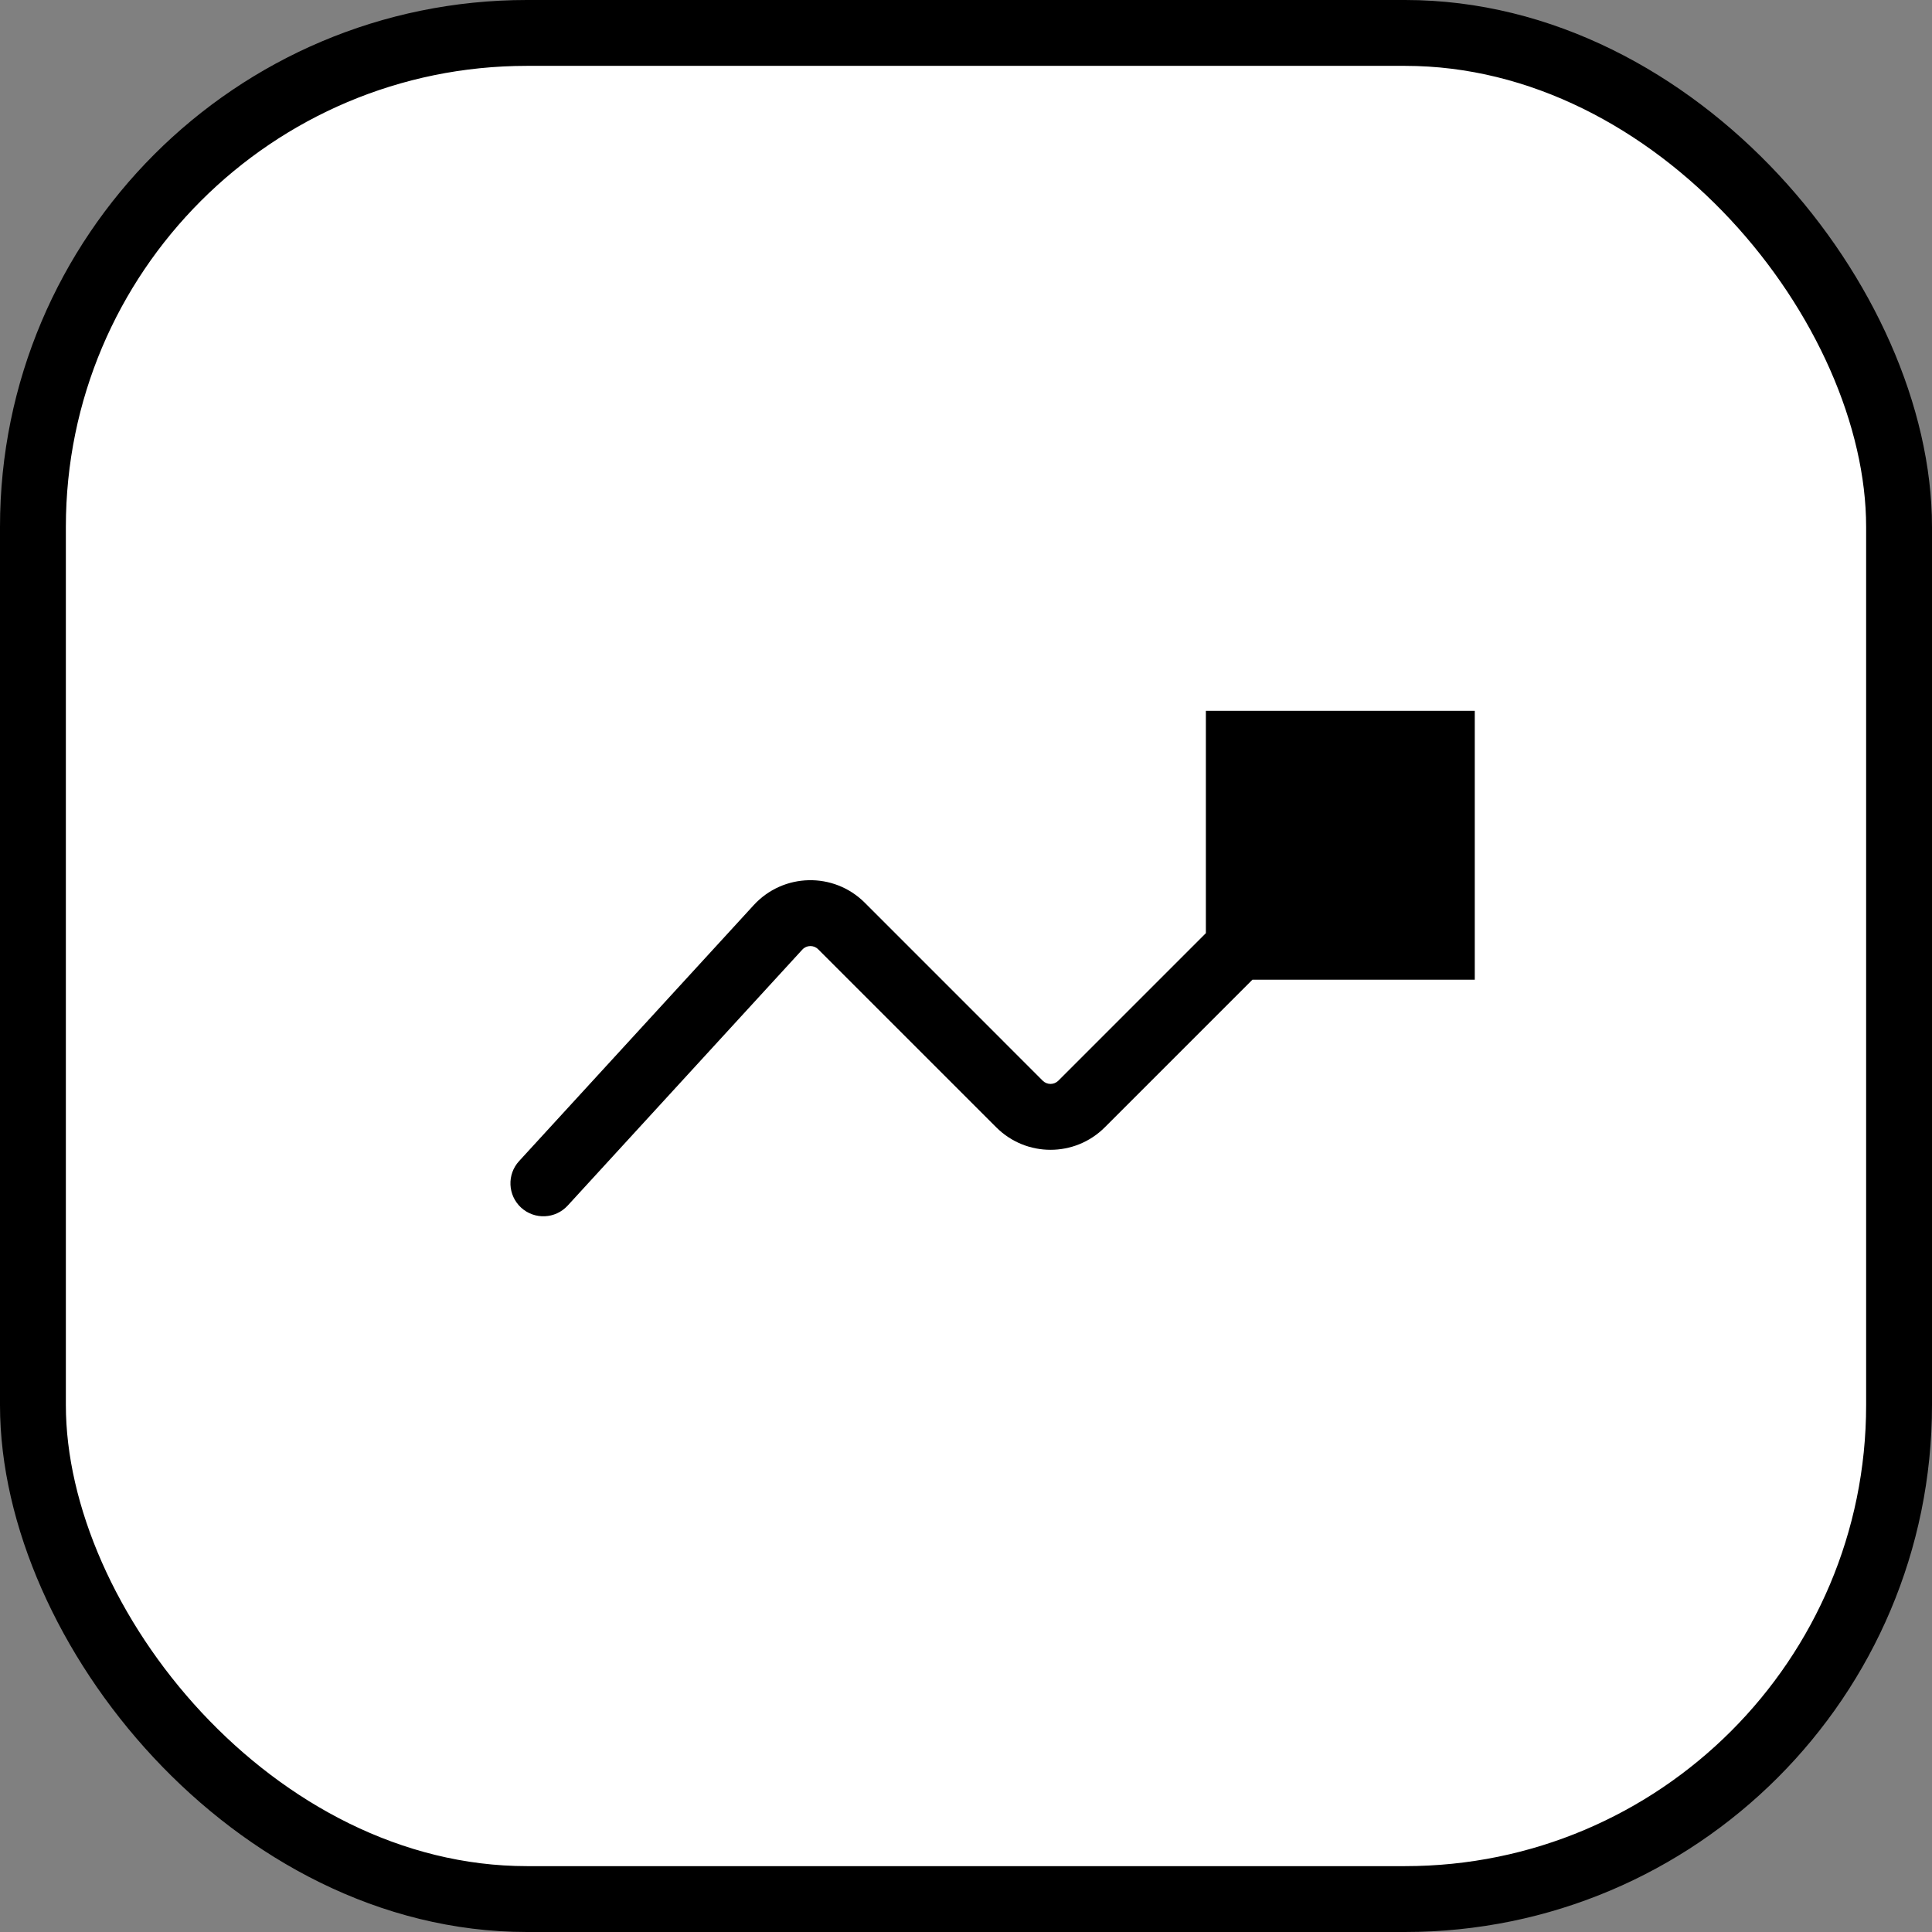 <svg width="44" height="44" viewBox="0 0 44 44" fill="none" xmlns="http://www.w3.org/2000/svg">
<rect x="0" y="0" width="44" height="44" fill="#808080" stroke="none"/>
<rect x="0.75" y="0.75" width="42.5" height="42.5" rx="11.25" fill="white" stroke="black" stroke-width="1.5"/>
<path d="M11.822 26.443C11.542 26.748 11.563 27.223 11.868 27.503C12.174 27.783 12.648 27.762 12.928 27.457L11.822 26.443ZM33.587 16.188H27.463V22.312H33.587V16.188ZM17.719 21.12L18.272 21.627L17.719 21.12ZM12.928 27.457L18.272 21.627L17.166 20.613L11.822 26.443L12.928 27.457ZM18.633 21.619L22.688 25.673L23.748 24.613L19.694 20.558L18.633 21.619ZM25.162 25.673L31.055 19.78L29.995 18.72L24.102 24.613L25.162 25.673ZM22.688 25.673C23.371 26.357 24.479 26.357 25.162 25.673L24.102 24.613C24.004 24.71 23.846 24.71 23.748 24.613L22.688 25.673ZM18.272 21.627C18.368 21.522 18.532 21.518 18.633 21.619L19.694 20.558C18.989 19.854 17.84 19.879 17.166 20.613L18.272 21.627Z" fill="black"/>
</svg>
